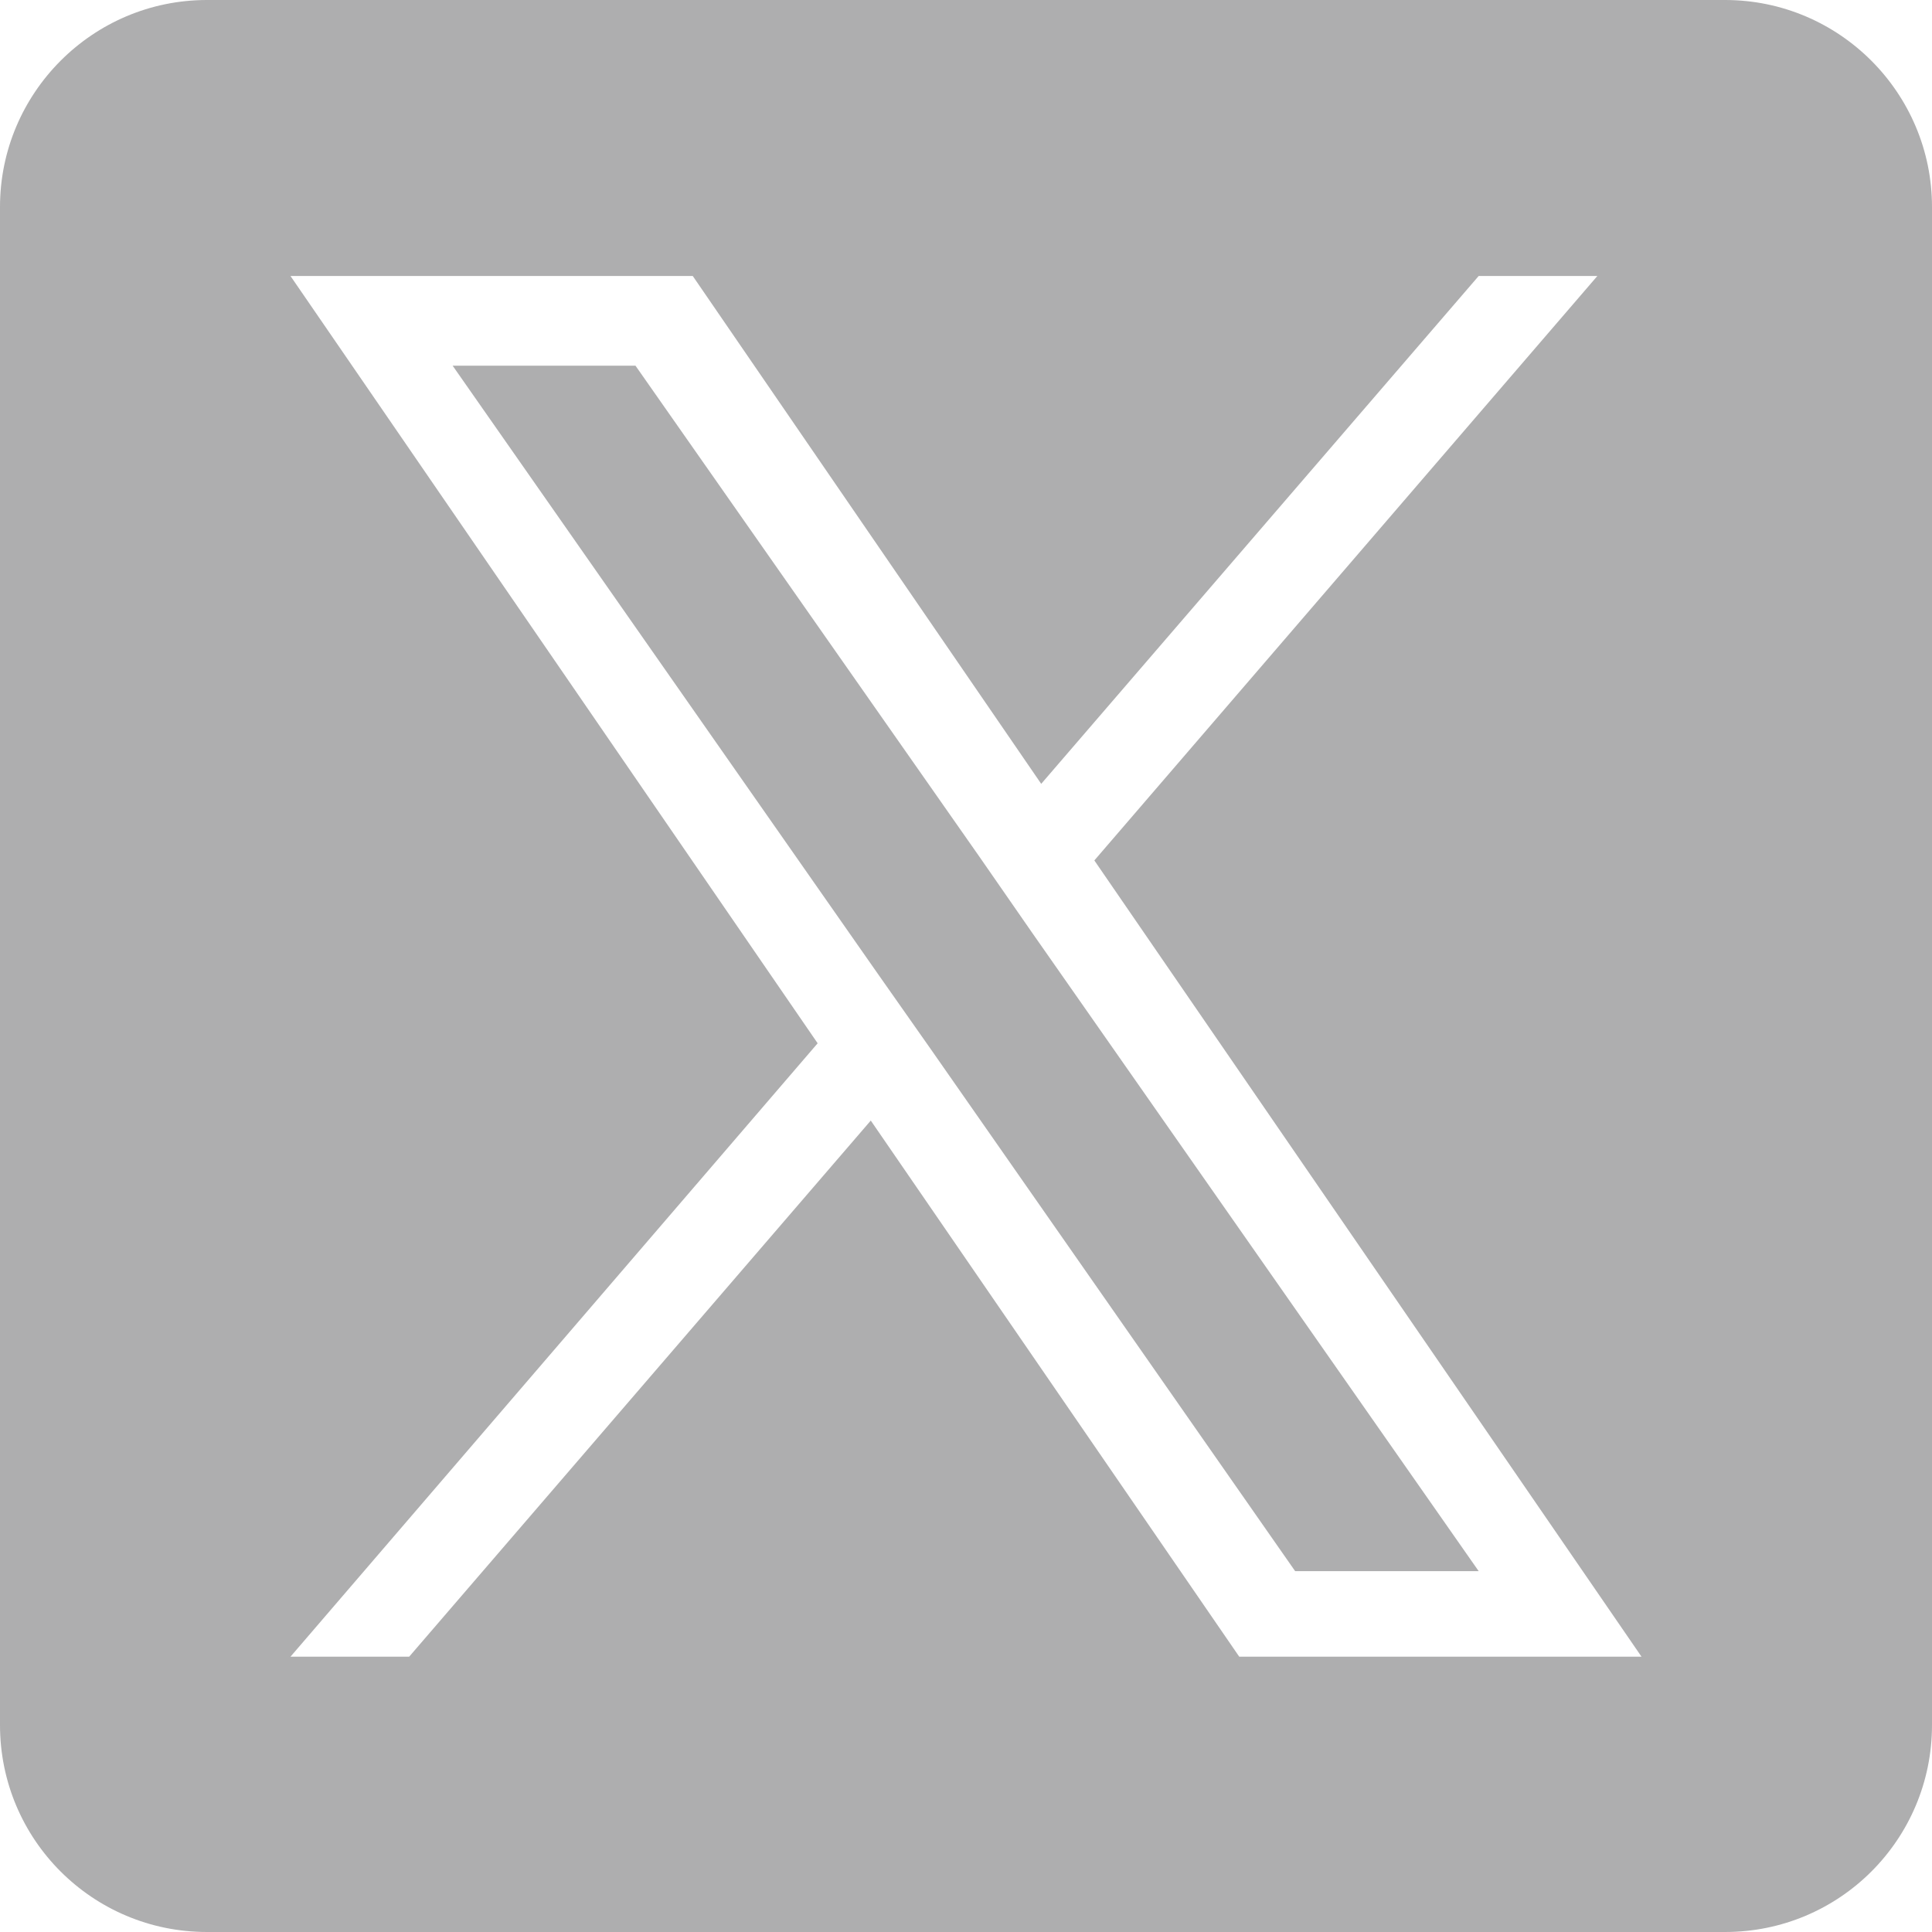 <svg width="28" height="28" viewBox="0 0 28 28" fill="none" xmlns="http://www.w3.org/2000/svg">
<g clip-path="url(#clip0_602_117)">
<path d="M14.96 13.52L21.43 22.77H18.77L13.5 15.22L12.72 14.11L6.56 5.3H9.21L14.19 12.41L14.96 13.52Z" fill="#AEAEAF"/>
<path d="M25 0H3C1.34 0 0 1.35 0 3V25C0 26.66 1.34 28 3 28H25C26.66 28 28 26.66 28 25V3C28 1.35 26.66 0 25 0ZM17.96 24.01L12.62 16.24L5.93 24.01H4.21L11.85 15.12L4.21 4H10.04L15.09 11.36L21.43 4H23.15L15.86 12.47L23.79 24.01H17.96Z" fill="#AEAEAF"/>
</g>
<defs>
<clipPath id="clip0_602_117">
<rect width="28" height="28" fill="white"/>
</clipPath>
</defs>
</svg>
